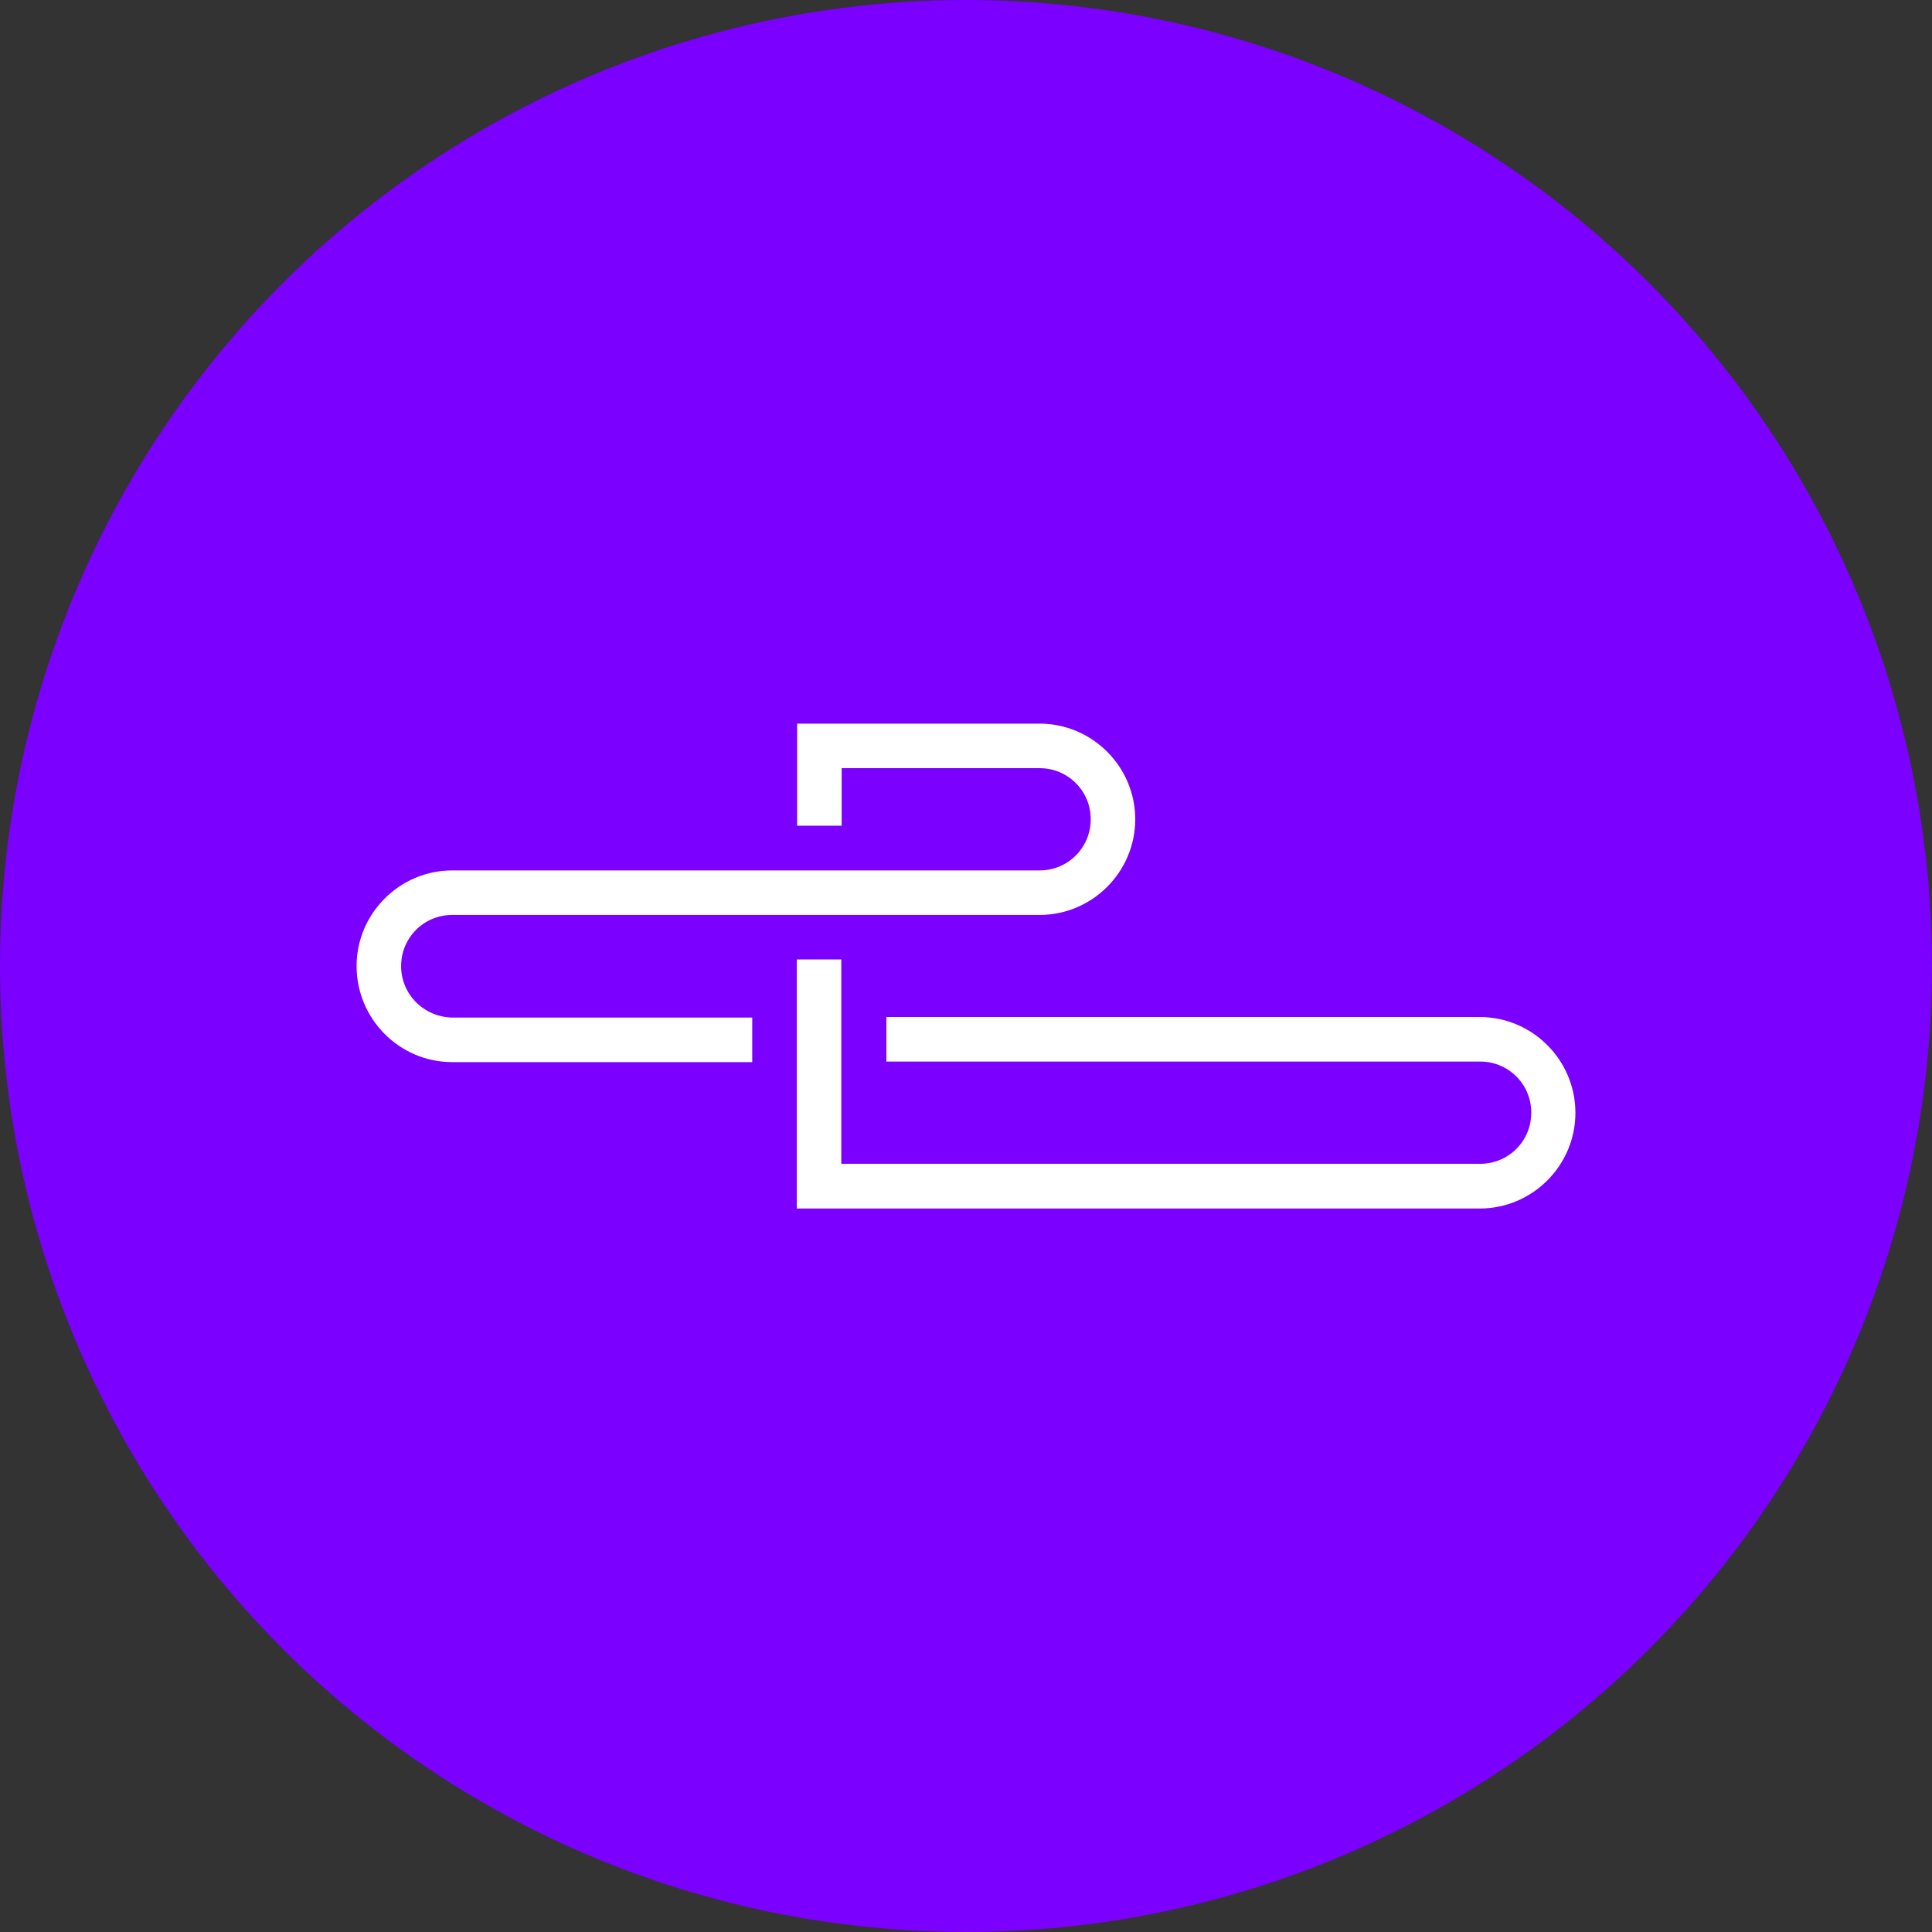 <?xml version="1.0" encoding="utf-8"?><!-- Uploaded to: SVG Repo, www.svgrepo.com, Generator: SVG Repo Mixer Tools -->
<svg width="800px" height="800px" viewBox="0 0 1024 1024" xmlns="http://www.w3.org/2000/svg">
   <rect x="0" y="0" width="1024" height="1024" fill="#333333" stroke="none"/>
   <style>
      .st1{fill:#fff}
   </style>
   <g id="Icon">
      <circle cx="512" cy="512" r="512" style="fill:#7b00ff"/>
      <g id="logo-cables_1_" transform="translate(0 .641)">
         <path id="Shape_4_" class="st1" d="M784.3 538.4H469.8V562h314.7c15 0 27.1 12 27.1 27.1 0 15-12 27.1-27.1 27.1H445.9V507.9h-23.6v132h362c27.9 0 50.7-22.8 50.7-50.7 0-28-22.8-50.8-50.7-50.8z"/>
         <path id="Shape_3_" class="st1" d="M212.6 511.4c0-15 12-27.1 27.1-27.1H551c27.9 0 50.7-22.8 50.7-50.7s-22.8-50.7-50.7-50.7H422.5V437h23.6v-30.5H551c15 0 27.1 12 27.1 27.1 0 15-12 27.1-27.1 27.1H239.7c-27.9 0-50.7 22.8-50.7 50.7 0 27.9 22.6 50.9 50.7 50.9h159v-23.6h-159c-15-.3-27.1-12.3-27.1-27.3z"/>
      </g>
   </g>
</svg>